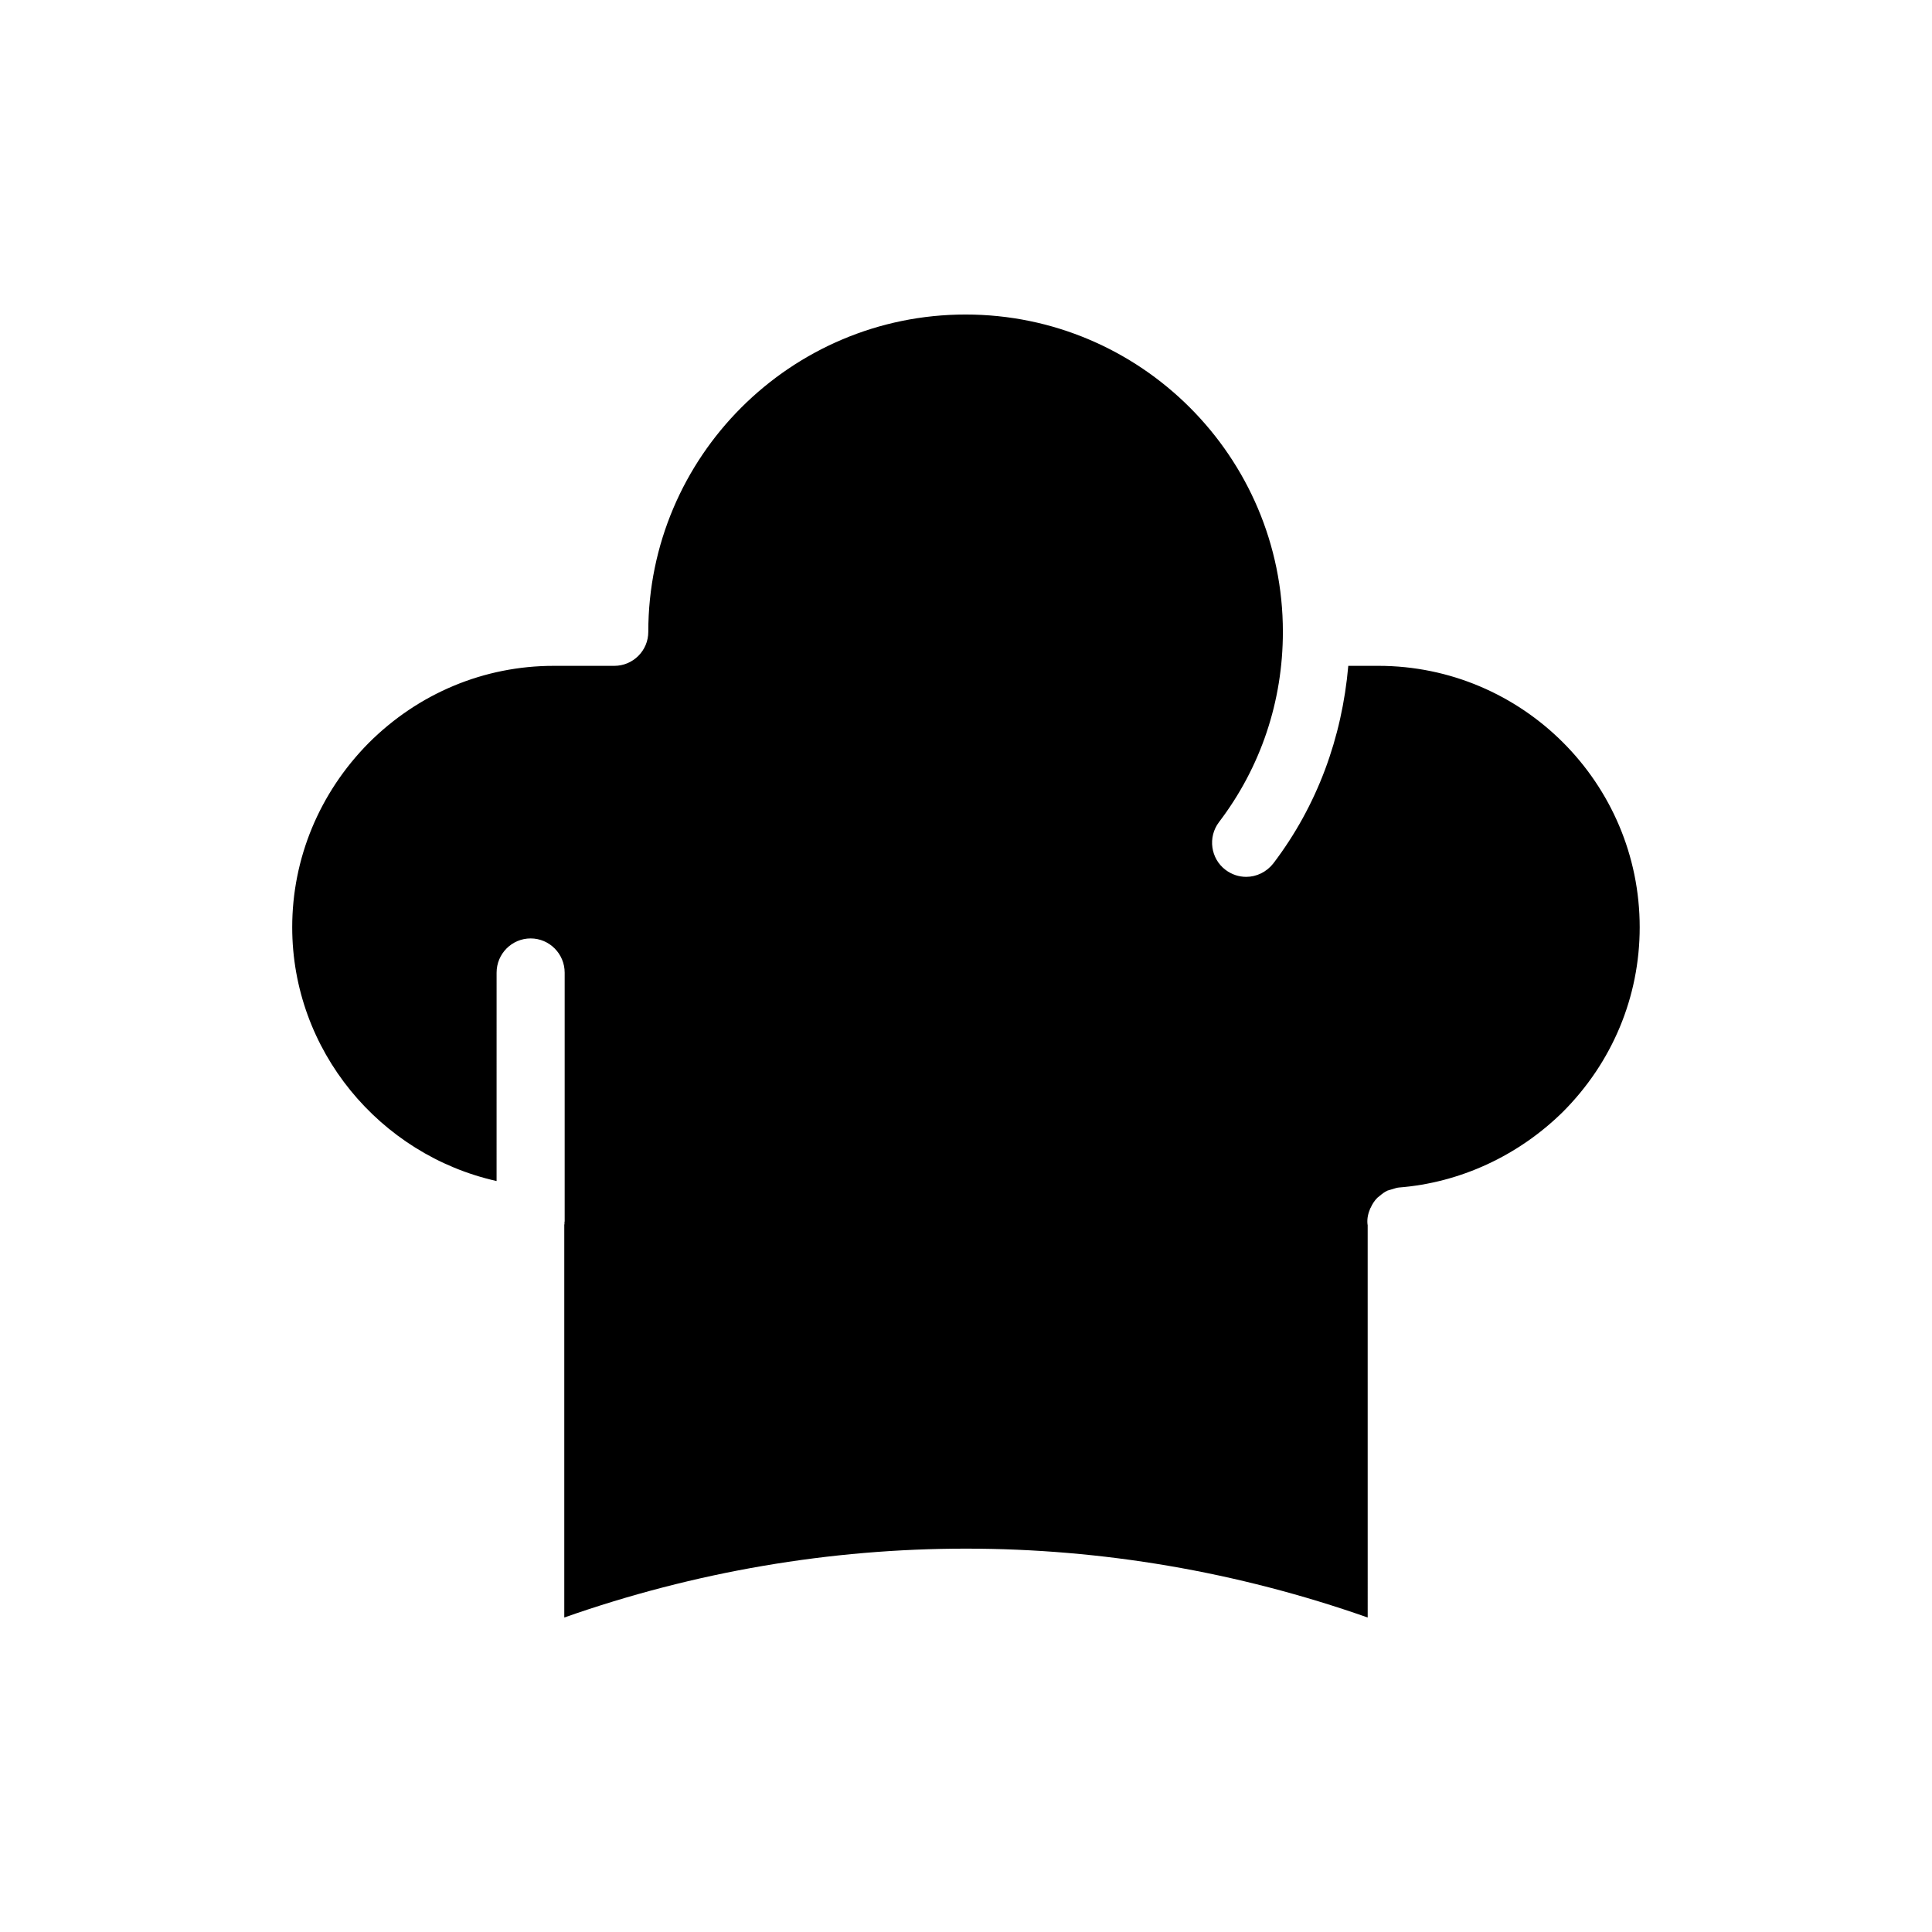 <?xml version="1.0" encoding="UTF-8"?>
<!-- Uploaded to: SVG Repo, www.svgrepo.com, Generator: SVG Repo Mixer Tools -->
<svg fill="#000000" width="800px" height="800px" version="1.1" viewBox="144 144 512 512" xmlns="http://www.w3.org/2000/svg">
 <path d="m509.27 320.45h-7.961c-1.664 19.043-8.211 37.031-19.852 52.348-1.812 2.316-4.484 3.578-7.203 3.578-1.914 0-3.828-0.605-5.492-1.863-3.93-2.973-4.734-8.664-1.715-12.645 11.082-14.559 16.93-32.043 16.93-50.43 0-46.402-37.734-84.086-84.086-84.086-46.352 0-84.086 37.684-84.086 84.086 0 4.988-4.031 9.02-9.02 9.02h-16.07c-18.391 0-35.82 7.254-49.02 20.453-13.047 13.199-20.254 30.582-20.254 48.82 0 32.598 23.125 60.305 54.16 67.258l0.004-55.223c0-4.988 4.031-9.07 9.02-9.07 4.988 0 9.02 4.082 9.02 9.07v65.848c0 0.152-0.051 0.203-0.051 0.352-0.051 0.102 0.051 0.203 0 0.352 0 0.102-0.051 0.203-0.051 0.301v104.04c69.172-24.336 143.74-24.336 212.91 0l-0.004-103.98c0-0.102-0.051-0.203-0.051-0.301-0.152-1.512 0.203-2.871 0.754-4.18 0.051-0.051 0.102-0.102 0.102-0.152 0.453-1.008 1.008-1.863 1.762-2.621 0.152-0.152 0.352-0.25 0.504-0.402 0.707-0.605 1.41-1.16 2.215-1.512 0.402-0.152 0.805-0.203 1.211-0.352 0.605-0.152 1.109-0.402 1.762-0.453 16.172-1.258 31.59-8.363 43.43-20 13.148-13.148 20.402-30.531 20.402-48.969 0.004-38.195-31.078-69.281-69.27-69.281z"/>
</svg>